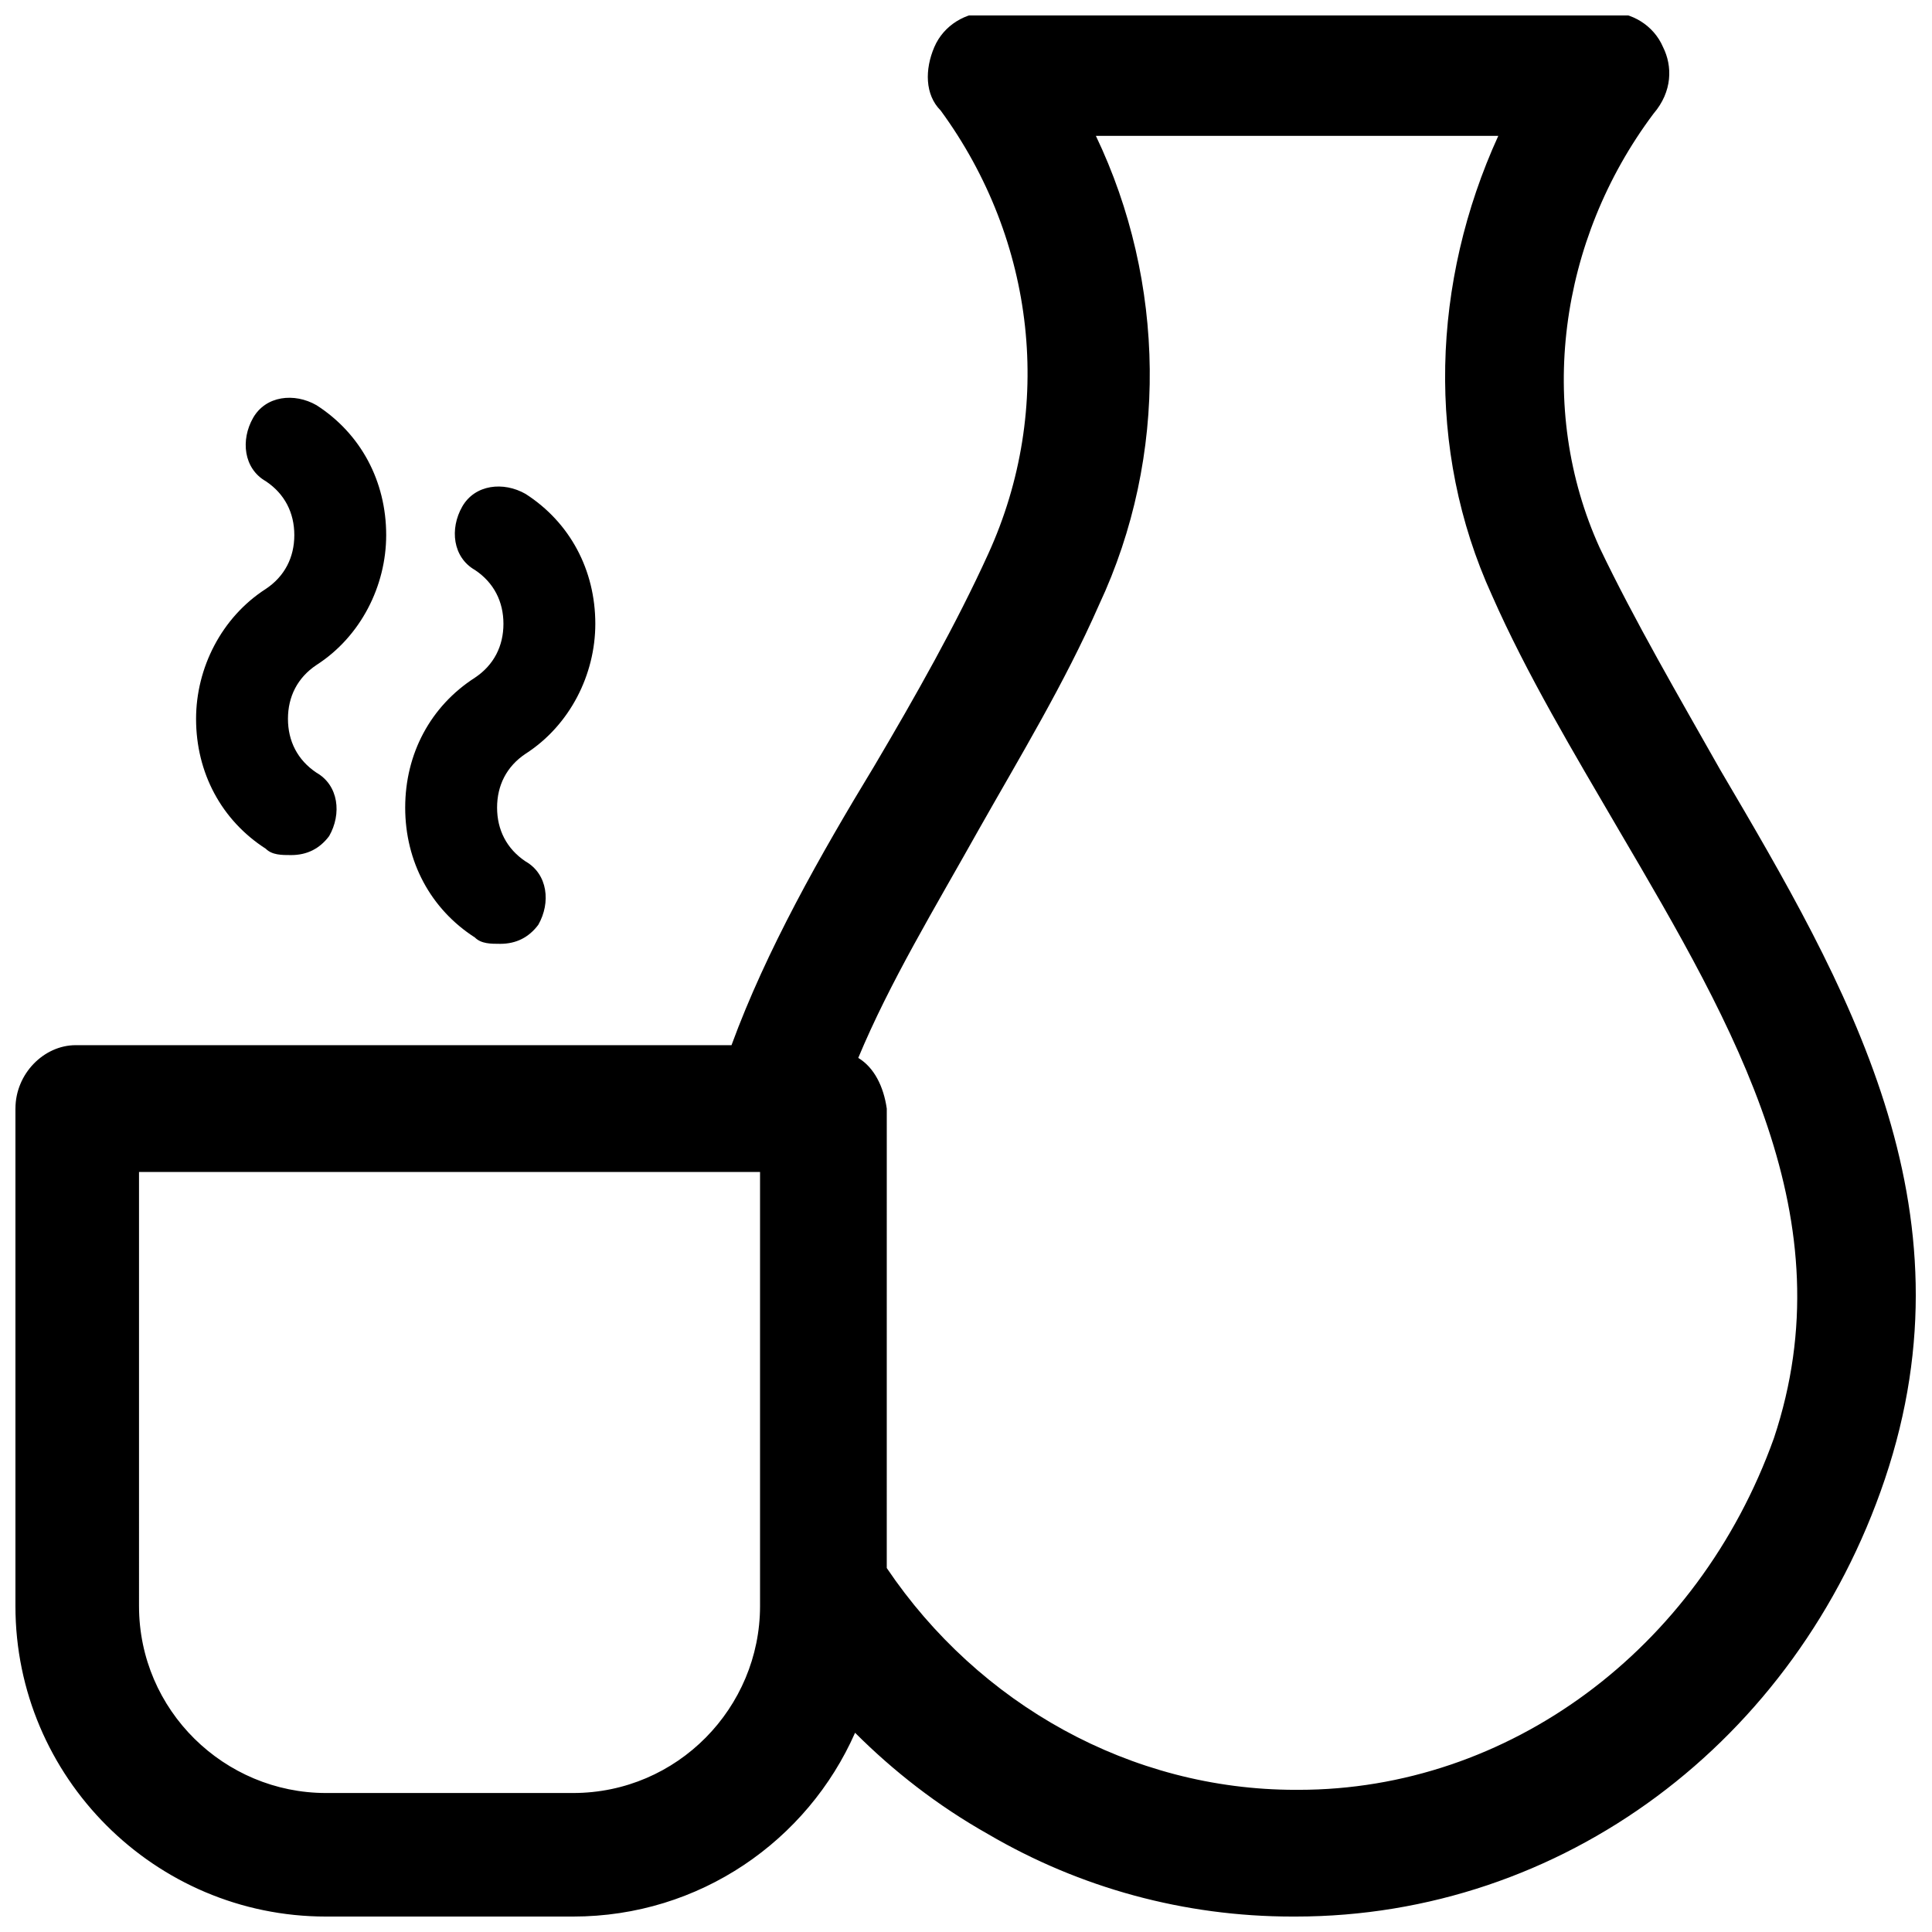 <?xml version="1.0" encoding="UTF-8"?>
<!-- Uploaded to: SVG Repo, www.svgrepo.com, Generator: SVG Repo Mixer Tools -->
<svg width="800px" height="800px" version="1.1" viewBox="144 144 512 512" xmlns="http://www.w3.org/2000/svg">
 <defs>
  <clipPath id="a">
   <path d="m148.09 148.09h503.81v503.81h-503.81z"/>
  </clipPath>
 </defs>
 <g clip-path="url(#a)">
  <path d="m148.09 437.79v131.83c0 45.34 36.945 82.285 82.289 82.285h65.496c33.586 0 62.137-20.152 74.73-48.703 10.078 10.078 21.832 19.312 35.266 26.871 24.352 14.273 52.059 21.832 80.609 21.832h0.84c70.535 0 132.67-46.184 156.18-115.88 24.352-72.211-10.078-130.99-43.664-188.09-10.914-19.312-22.672-39.465-31.906-58.777-16.793-36.945-10.914-81.449 14.273-115.04 5.039-5.879 5.039-12.598 2.523-17.633-2.519-5.879-8.398-9.238-14.273-9.238h-164.58c-5.879 0-11.754 3.359-14.273 9.238-2.519 5.879-2.519 12.594 1.68 16.793 25.191 34.426 30.23 78.93 12.594 117.55-8.398 18.473-19.312 37.785-30.23 56.258-14.273 23.512-28.551 48.703-37.785 73.891l-173.81 0.004c-8.395 0-15.953 7.555-15.953 16.793zm223.36-13.438c8.398-20.152 20.152-39.465 31.906-60.457 10.914-19.312 22.672-38.625 31.906-59.617 18.473-39.465 17.633-85.648-0.84-124.27h106.64c-17.633 38.625-19.312 83.129-1.68 121.75 9.238 20.992 21.832 41.984 33.586 62.137 31.066 52.898 60.457 103.28 41.145 161.22-20.148 56.262-70.527 93.207-125.95 93.207h-0.84c-43.664 0-83.969-22.672-108.32-58.777l0.004-121.75c-0.84-5.879-3.359-10.918-7.559-13.438zm-190.61 30.23h164.58v115.04c0 26.871-21.832 49.543-49.543 49.543h-65.492c-26.871 0-49.543-21.832-49.543-49.543z"/>
 </g>
 <path d="m251.38 358.02c0 14.273 6.719 26.871 18.473 34.426 1.68 1.68 4.199 1.68 6.719 1.68 4.199 0 7.559-1.68 10.078-5.039 3.359-5.879 2.519-13.434-3.359-16.793-5.039-3.359-7.559-8.398-7.559-14.273 0-5.879 2.519-10.914 7.559-14.273 11.754-7.559 18.473-20.992 18.473-34.426 0-14.273-6.719-26.871-18.473-34.426-5.879-3.359-13.434-2.519-16.793 3.359-3.359 5.879-2.519 13.434 3.359 16.793 5.039 3.359 7.559 8.398 7.559 14.273 0 5.879-2.519 10.914-7.559 14.273-11.758 7.555-18.477 20.148-18.477 34.426z"/>
 <path d="m195.96 334.5c0 14.273 6.719 26.871 18.473 34.426 1.68 1.68 4.199 1.68 6.719 1.68 4.199 0 7.559-1.68 10.078-5.039 3.359-5.879 2.519-13.434-3.359-16.793-5.039-3.359-7.559-8.398-7.559-14.273 0-5.879 2.519-10.914 7.559-14.273 11.754-7.559 18.473-20.992 18.473-34.426 0-14.273-6.719-26.871-18.473-34.426-5.879-3.359-13.434-2.519-16.793 3.359-3.359 5.879-2.519 13.434 3.359 16.793 5.039 3.359 7.559 8.398 7.559 14.273 0 5.879-2.519 10.914-7.559 14.273-11.762 7.555-18.477 20.988-18.477 34.426z"/>
</svg>